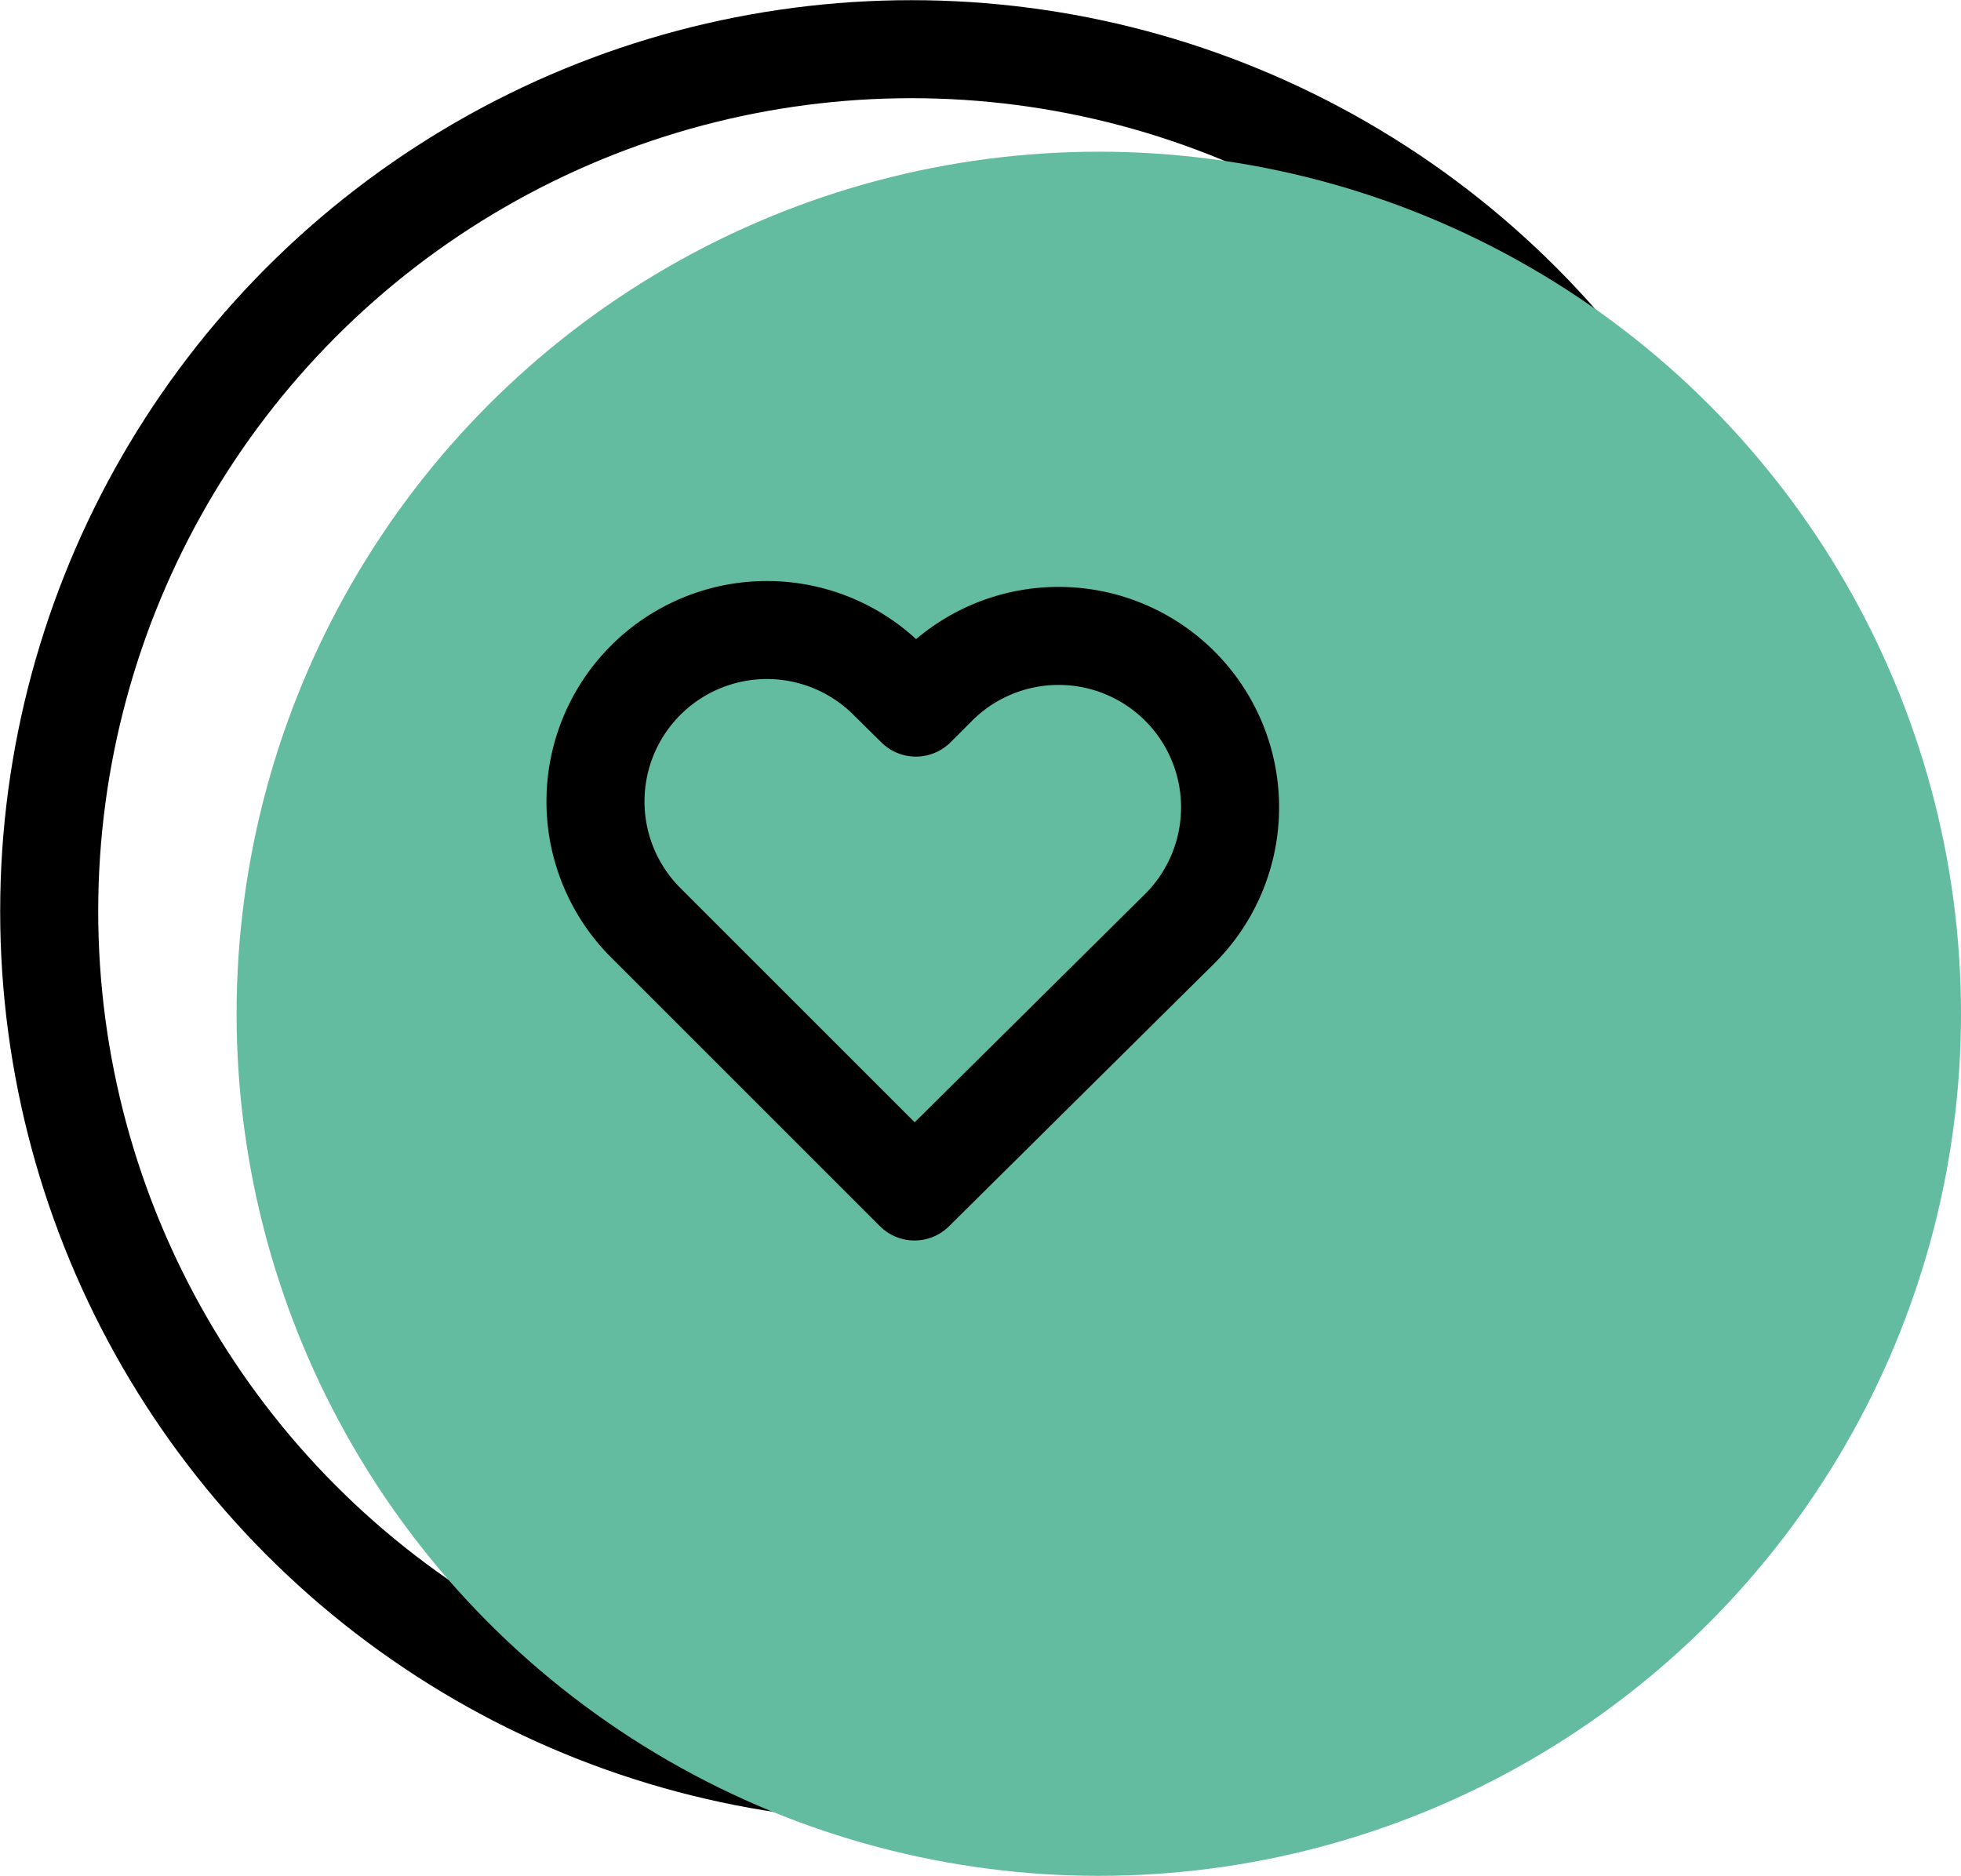 <svg xmlns="http://www.w3.org/2000/svg" viewBox="0 0 56.61 54.17"><defs><style>.cls-1{isolation:isolate;}.cls-2,.cls-4{fill:none;stroke:#000;stroke-width:2.83px;}.cls-2{stroke-miterlimit:10;}.cls-3{fill:#63bba0;mix-blend-mode:multiply;}.cls-4{stroke-linecap:round;stroke-linejoin:round;}</style></defs><g class="cls-1"><g id="Ebene_2" data-name="Ebene 2"><g id="Ebene_2-2" data-name="Ebene 2"><circle class="cls-2" cx="26.31" cy="26.31" r="24.89"/><circle class="cls-3" cx="31.72" cy="29.27" r="24.89"/><path class="cls-4" d="M26.4,34.4l-7.76-7.76a4.93,4.93,0,0,1,7-7l.8.79.62-.62a4.93,4.93,0,1,1,7,7Z"/></g></g></g></svg>